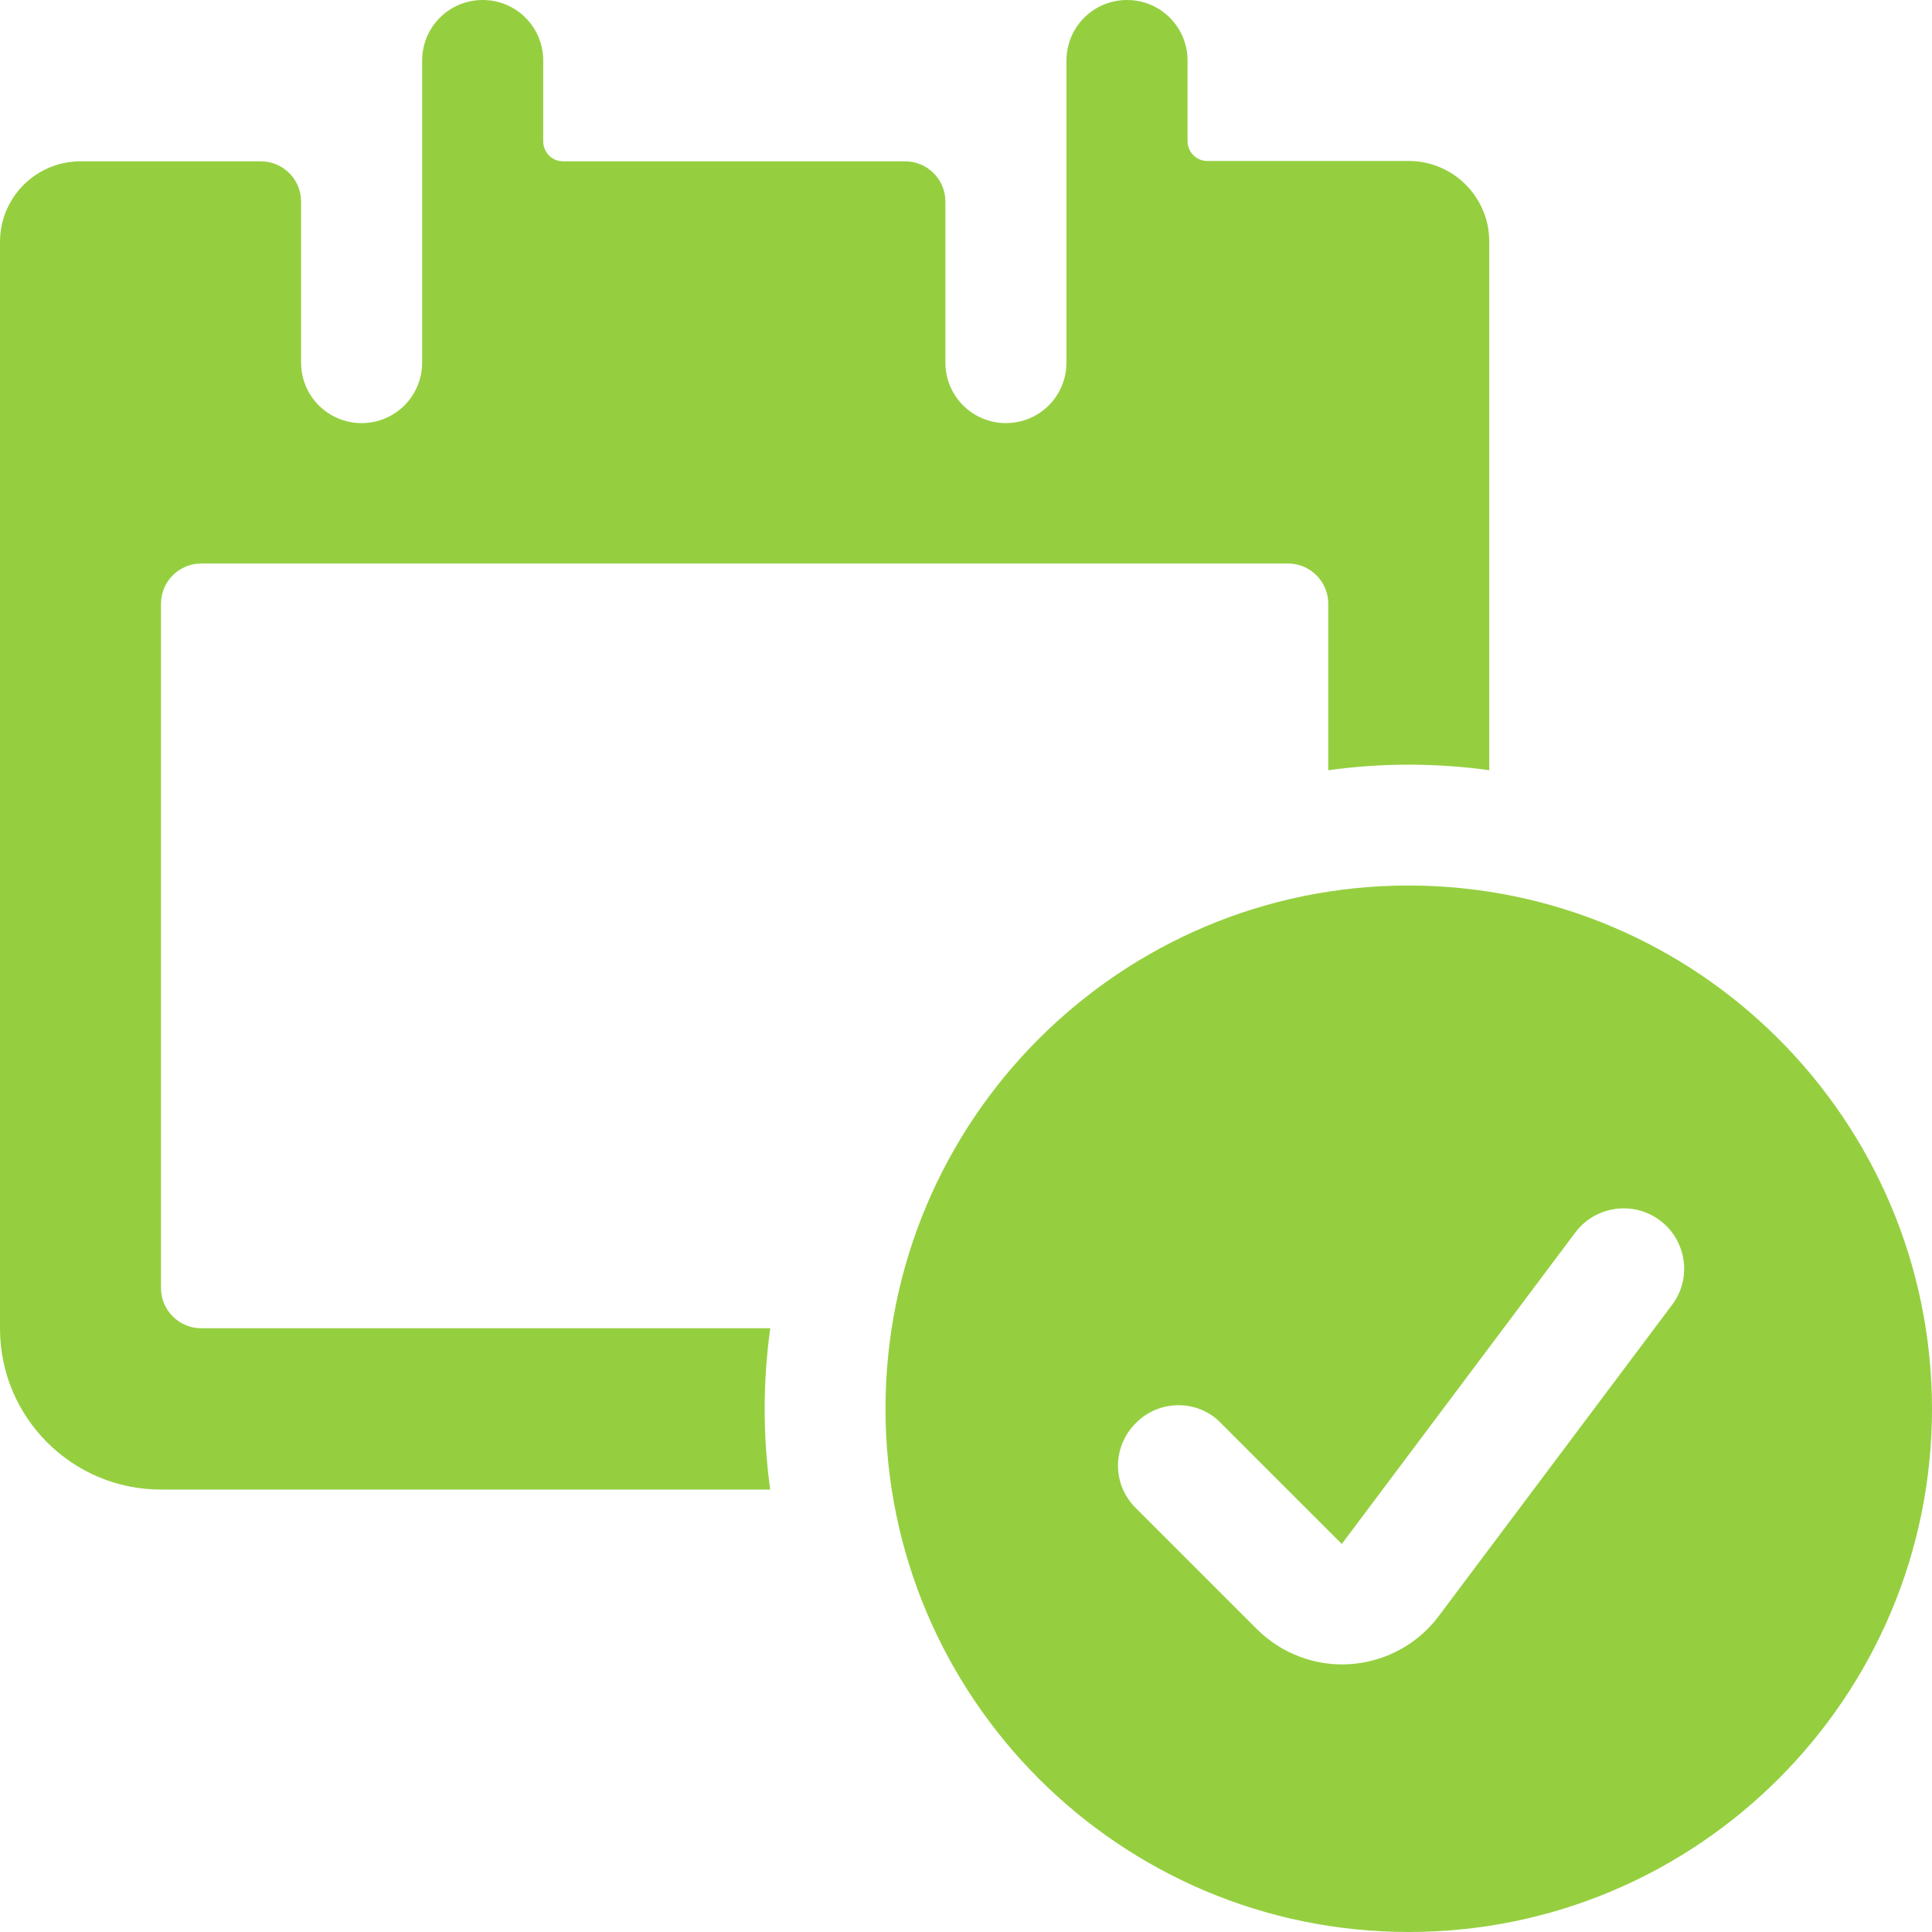 <?xml version="1.0" encoding="UTF-8"?>
<svg id="_レイヤー_2" data-name="レイヤー 2" xmlns="http://www.w3.org/2000/svg" viewBox="0 0 60 60">
  <defs>
    <style>
      .cls-1 {
        fill: #95cf40;
        fill-rule: evenodd;
      }
    </style>
  </defs>
  <g id="_レイヤー_1-2" data-name="レイヤー 1">
    <g id="g-root-1_qqb53c1bsd3pr-fill" data-name="g-root-1 qqb53c1bsd3pr-fill">
      <g id="_1_qqb53c1bsd3pr-fill" data-name="1_qqb53c1bsd3pr-fill">
        <path class="cls-1" d="M23.92,41.25H6.25c-.69,0-1.25-.56-1.25-1.25v-21.25c0-.69.56-1.25,1.25-1.25h33.75c.69,0,1.25.56,1.25,1.25v5.17c1.66-.23,3.34-.23,5,0V7.5c0-1.38-1.12-2.5-2.5-2.5h-6.25c-.35,0-.62-.28-.62-.62V1.88c0-1.04-.84-1.88-1.88-1.88s-1.88.84-1.88,1.88v9.38c0,1.04-.84,1.88-1.88,1.88s-1.88-.84-1.88-1.88v-5c0-.69-.56-1.25-1.25-1.25h-10.62c-.35,0-.62-.28-.62-.62V1.88c0-1.04-.84-1.88-1.88-1.88s-1.88.84-1.88,1.88v9.38c0,1.04-.84,1.88-1.88,1.88s-1.88-.84-1.88-1.88v-5c0-.69-.56-1.25-1.25-1.25H2.5c-1.38,0-2.5,1.12-2.5,2.5v33.75c0,2.76,2.24,5,5,5h18.92c-.23-1.66-.23-3.34,0-5ZM43.75,27.5c-8.97,0-16.25,7.28-16.25,16.25s7.28,16.25,16.25,16.25,16.25-7.28,16.25-16.25c-.01-8.97-7.28-16.24-16.25-16.25ZM35.27,44.2c.35-.36.83-.56,1.33-.56s.98.2,1.32.56l3.75,3.75,7.25-9.67c.62-.83,1.8-1,2.63-.38.83.62,1,1.8.38,2.62l-7.25,9.67c-.65.87-1.65,1.41-2.73,1.49-1.08.08-2.15-.32-2.92-1.09l-3.75-3.75c-.36-.35-.56-.83-.56-1.32s.2-.98.56-1.33Z"/>
      </g>
    </g>
  </g>
</svg>